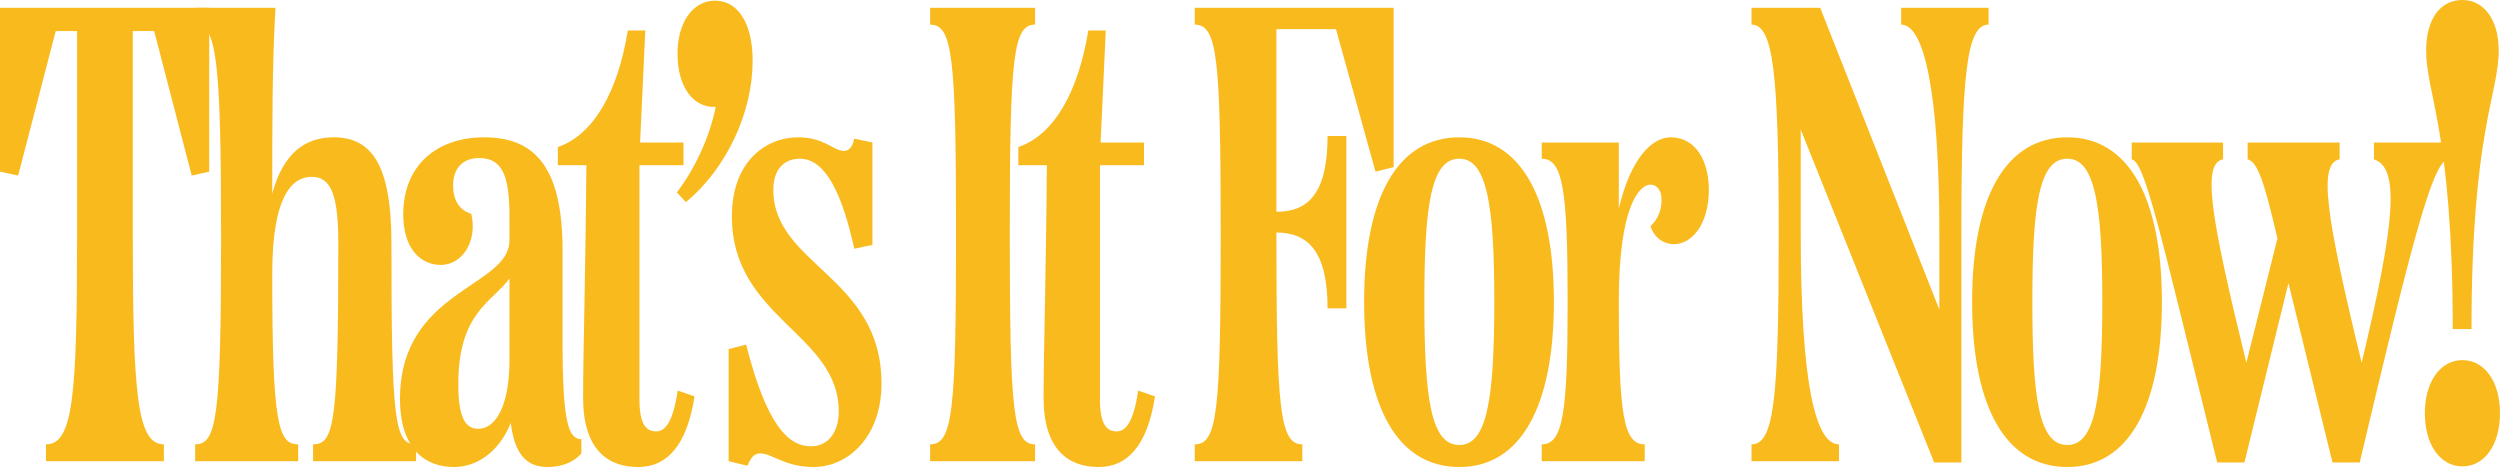 <?xml version="1.0" encoding="utf-8"?>
<svg xmlns="http://www.w3.org/2000/svg" fill="none" height="100%" overflow="visible" preserveAspectRatio="none" style="display: block;" viewBox="0 0 311 59" width="100%">
<g id="Thats it for now!">
<path d="M310.839 6.285C310.839 11.764 307.455 16.357 307.455 40.934H305.118C305.118 16.357 301.814 11.764 301.814 6.285C301.814 2.337 303.587 0 306.327 0C308.905 0 310.839 2.337 310.839 6.285ZM306.327 58.016C303.587 58.016 301.653 55.357 301.653 51.409C301.653 47.46 303.587 44.801 306.327 44.801C309.066 44.801 311 47.46 311 51.409C311 55.357 309.066 58.016 306.327 58.016Z" fill="#F9BA1D" id="Vector"/>
<path d="M295.321 19.822V17.727H304.507V19.822C302.573 20.225 299.994 30.297 293.548 57.532H290.164L284.684 35.212L279.205 57.532H275.821C268.65 28.686 266.877 20.225 265.185 19.822V17.727H276.546V19.822C273.968 20.305 274.854 26.429 279.447 45.123L283.315 29.652C281.623 22.4 280.817 20.144 279.608 19.822V17.727H291.05V19.822C288.391 20.305 289.277 26.59 293.79 45.123C297.98 27.638 298.544 20.869 295.321 19.822Z" fill="#F9BA1D" id="Vector_2"/>
<path d="M257.177 58.097C249.522 58.097 245.332 50.684 245.332 37.55C245.332 24.496 249.522 17.083 257.177 17.083C264.751 17.083 268.941 24.496 268.941 37.55C268.941 50.684 264.751 58.097 257.177 58.097ZM257.177 55.357C260.642 55.357 261.528 49.556 261.528 37.55C261.528 25.624 260.642 19.742 257.177 19.742C253.631 19.742 252.826 25.624 252.826 37.55C252.826 49.556 253.631 55.357 257.177 55.357Z" fill="#F9BA1D" id="Vector_3"/>
<path d="M236.502 3.062V0.967H247.38V3.062C244.641 3.062 243.996 9.186 243.996 29.169V57.533H240.612L224.013 16.116V29.008C224.013 48.266 225.947 55.276 228.767 55.276V57.371H217.889V55.276C220.709 55.276 221.273 49.636 221.273 29.169C221.273 9.266 220.628 3.062 217.889 3.062V0.967H226.43L241.256 38.516V29.169C241.256 11.12 239.322 3.062 236.502 3.062Z" fill="#F9BA1D" id="Vector_4"/>
<path d="M207.827 17.083C210.969 17.083 212.581 20.064 212.581 23.61C212.581 27.88 210.486 30.378 208.23 30.378C206.779 30.378 205.651 29.331 205.329 28.122C206.215 27.316 206.699 26.188 206.699 24.818C206.699 23.61 206.054 22.965 205.329 22.965C204.04 22.965 201.38 25.382 201.38 37.469C201.38 51.57 201.945 55.277 204.604 55.277V57.372H191.792V55.277C194.451 55.277 195.015 51.328 195.015 37.55C195.015 23.771 194.451 19.742 191.792 19.742V17.727H201.38V25.946C202.831 19.742 205.49 17.083 207.827 17.083Z" fill="#F9BA1D" id="Vector_5"/>
<path d="M181.541 58.097C173.886 58.097 169.696 50.684 169.696 37.55C169.696 24.496 173.886 17.083 181.541 17.083C189.115 17.083 193.305 24.496 193.305 37.55C193.305 50.684 189.115 58.097 181.541 58.097ZM181.541 55.357C185.006 55.357 185.892 49.556 185.892 37.55C185.892 25.624 185.006 19.742 181.541 19.742C177.995 19.742 177.19 25.624 177.19 37.55C177.19 49.556 177.995 55.357 181.541 55.357Z" fill="#F9BA1D" id="Vector_6"/>
<path d="M148.63 0.967H173.368V20.789L171.112 21.353L166.196 3.626H158.783V26.349C162.651 26.349 165.149 24.173 165.149 16.921H167.486V38.355H165.149C165.149 31.184 162.651 28.927 158.783 28.927C158.783 50.764 159.186 55.276 162.006 55.276V57.371H148.63V55.276C151.451 55.276 151.854 51.167 151.854 29.169C151.854 7.252 151.451 3.062 148.63 3.062V0.967Z" fill="#F9BA1D" id="Vector_7"/>
<path d="M141.588 48.589L143.683 49.314C142.716 55.599 140.138 58.097 136.673 58.097C132.886 58.097 129.824 55.921 129.824 49.475C129.824 43.673 130.146 33.36 130.227 20.548H126.681V18.291C131.194 16.761 134.175 11.281 135.384 3.788H137.559L136.915 17.727H142.313V20.548H136.834V49.636C136.834 52.779 137.64 53.665 138.929 53.665C140.057 53.665 141.024 52.456 141.588 48.589Z" fill="#F9BA1D" id="Vector_8"/>
<path d="M128.761 57.371H115.707V55.276C118.527 55.276 118.93 51.167 118.93 29.169C118.93 7.171 118.527 3.062 115.707 3.062V0.967H128.761V3.062C126.021 3.062 125.618 7.171 125.618 29.169C125.618 51.167 126.021 55.276 128.761 55.276V57.371Z" fill="#F9BA1D" id="Vector_9"/>
<path d="M104.985 18.775C105.549 18.775 106.033 18.372 106.274 17.244L108.53 17.727V30.459L106.274 30.942C104.824 24.415 102.809 19.742 99.506 19.742C97.572 19.742 96.202 21.031 96.202 23.61C96.202 32.956 109.659 34.407 109.659 47.702C109.659 54.39 105.469 58.097 101.198 58.097C97.653 58.097 96.041 56.405 94.591 56.405C93.865 56.405 93.463 56.807 92.979 57.936L90.642 57.372V43.432L92.818 42.868C95.396 53.02 98.136 55.518 100.876 55.518C103.051 55.518 104.34 53.746 104.34 51.167C104.34 41.498 91.045 39.564 91.045 26.913C91.045 20.064 95.316 17.083 99.264 17.083C102.568 17.083 103.696 18.775 104.985 18.775Z" fill="#F9BA1D" id="Vector_10"/>
<path d="M88.956 0.081C91.695 0.081 93.629 2.74 93.629 7.575C93.629 13.86 90.487 20.87 85.33 25.141L84.202 23.932C86.538 20.87 88.311 16.922 89.036 13.296C86.297 13.457 84.282 10.879 84.282 6.688C84.282 2.74 86.216 0.081 88.956 0.081Z" fill="#F9BA1D" id="Vector_11"/>
<path d="M84.302 48.589L86.397 49.314C85.43 55.599 82.852 58.097 79.387 58.097C75.6 58.097 72.538 55.921 72.538 49.475C72.538 43.673 72.86 33.36 72.941 20.548H69.396V18.291C73.908 16.761 76.889 11.281 78.098 3.788H80.273L79.629 17.727H85.028V20.548H79.548V49.636C79.548 52.779 80.354 53.665 81.643 53.665C82.772 53.665 83.738 52.456 84.302 48.589Z" fill="#F9BA1D" id="Vector_12"/>
<path d="M69.985 31.184V42.626C69.985 52.537 70.71 54.632 72.322 54.632V56.405C71.516 57.372 70.065 58.097 68.132 58.097C65.472 58.097 64.022 56.485 63.539 52.617C61.927 56.566 59.026 58.097 56.448 58.097C52.902 58.097 49.76 55.841 49.76 49.636C49.76 36.019 63.377 35.777 63.377 29.895V26.913C63.377 21.837 62.491 19.661 59.59 19.661C57.737 19.661 56.367 20.789 56.367 23.046C56.367 25.06 57.254 26.188 58.623 26.591C59.429 29.895 57.576 32.956 54.836 32.956C52.258 32.956 50.163 30.861 50.163 26.672C50.163 20.548 54.353 17.083 60.235 17.083C66.6 17.083 69.985 20.87 69.985 31.184ZM59.51 53.343C61.605 53.343 63.377 50.603 63.377 44.801V34.649C61.282 37.55 57.012 38.839 57.012 47.783C57.012 51.812 57.818 53.343 59.51 53.343Z" fill="#F9BA1D" id="Vector_13"/>
<path d="M48.694 30.217C48.694 52.537 49.096 55.276 51.755 55.276V57.371H38.944V55.276C41.603 55.276 42.086 52.537 42.086 30.217C42.086 24.334 41.2 21.998 38.782 21.998C36.607 21.998 33.867 23.851 33.867 34.084C33.867 52.698 34.592 55.276 37.09 55.276V57.371H24.278V55.276C26.938 55.276 27.502 52.053 27.502 29.653C27.502 7.252 26.938 3.062 24.278 3.062V0.967H34.27C33.867 7.816 33.867 15.229 33.867 24.093C35.237 19.016 37.977 17.082 41.522 17.082C46.196 17.082 48.694 20.467 48.694 30.217Z" fill="#F9BA1D" id="Vector_14"/>
<path d="M0 21.353V0.967H26.027V21.353L23.851 21.837L19.177 3.868H16.518V29.169C16.518 49.233 17.082 55.276 20.386 55.276V57.371H5.721V55.276C9.105 55.276 9.589 49.233 9.589 29.169V3.868H6.93L2.256 21.837L0 21.353Z" fill="#F9BA1D" id="Vector_15"/>
</g>
</svg>